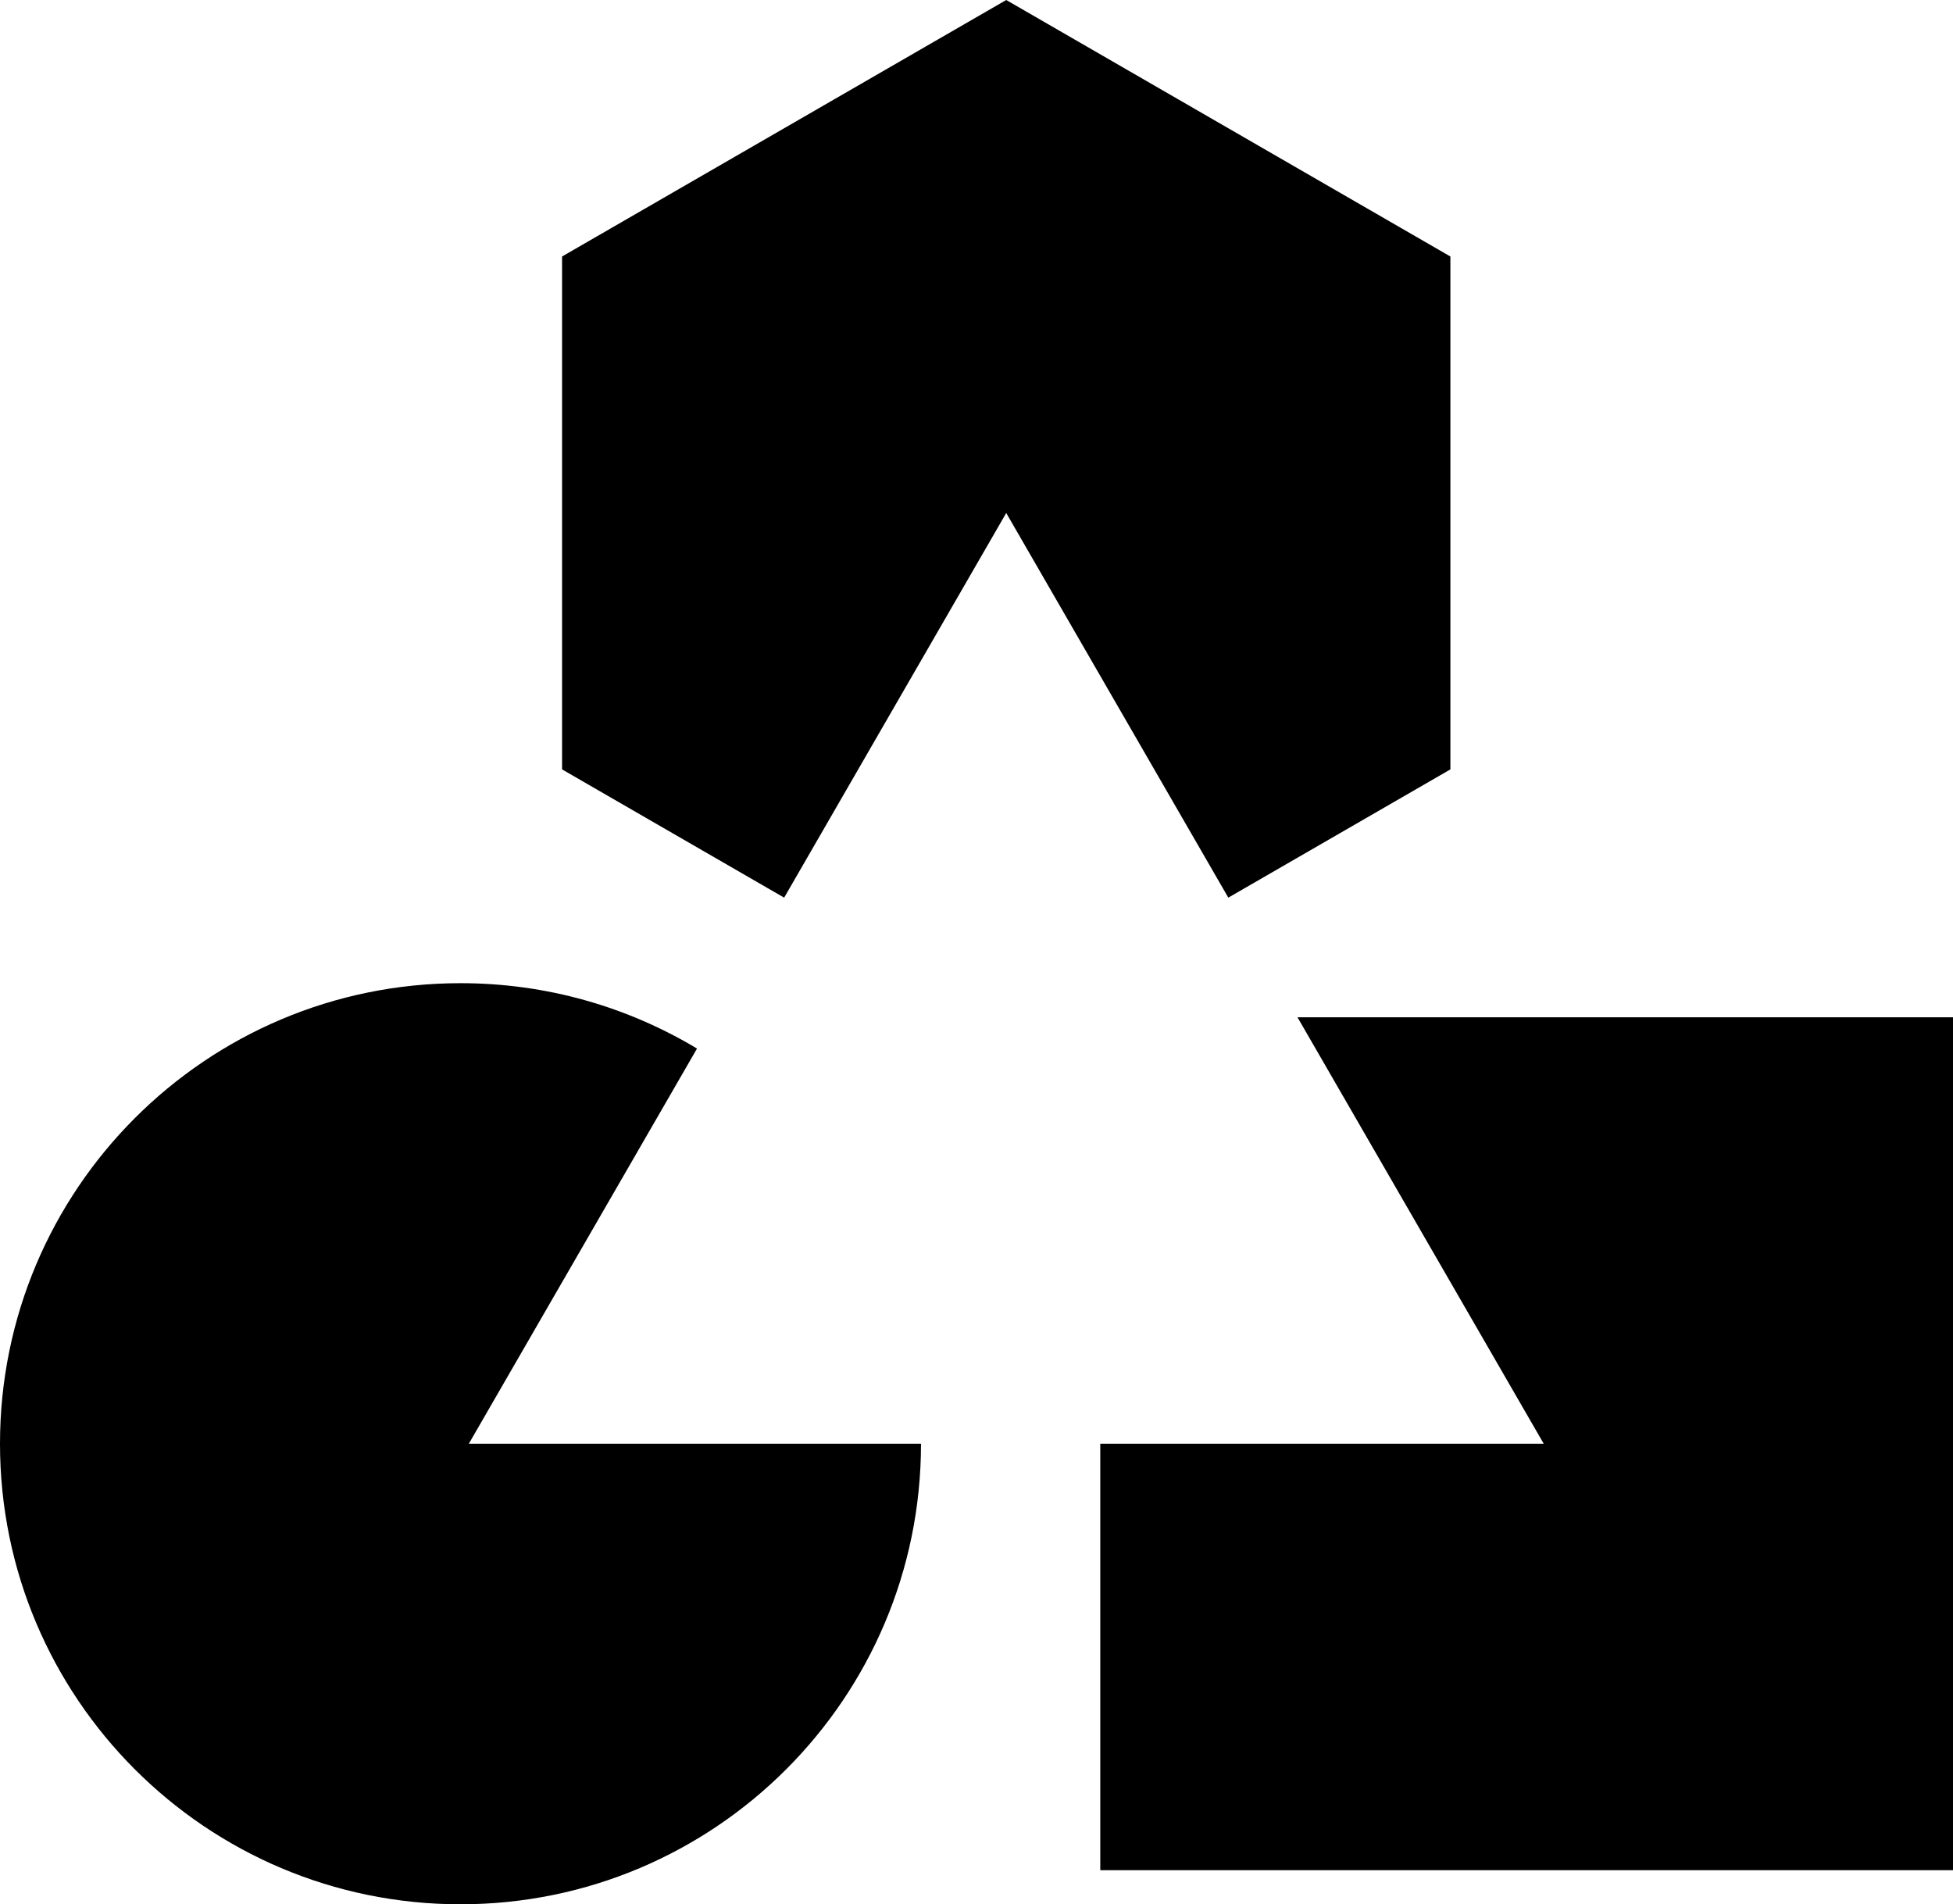 <?xml version="1.0" encoding="UTF-8"?>
<svg id="Layer_1" data-name="Layer 1" xmlns="http://www.w3.org/2000/svg" viewBox="0 0 194.79 189.92">
  <defs>
    <style>
      .cls-1 {
        fill: #000;
        stroke-width: 0px;
      }
    </style>
  </defs>
  <path class="cls-1" d="M144.66,76.73V25.58L100.36,0l-44.3,25.58v51.15l22.15,12.79,22.15-38.36,22.15,38.36,22.15-12.79ZM129.41,101.45l24.56,42.53h-44.23v42.53h85.06v-85.06h-65.38ZM69.52,104.57c-6.9-4.14-14.96-6.52-23.59-6.52C20.56,98.05,0,118.62,0,143.98s20.56,45.93,45.93,45.93,45.93-20.57,45.93-45.93h-45.1l22.76-39.41Z"/>
</svg>